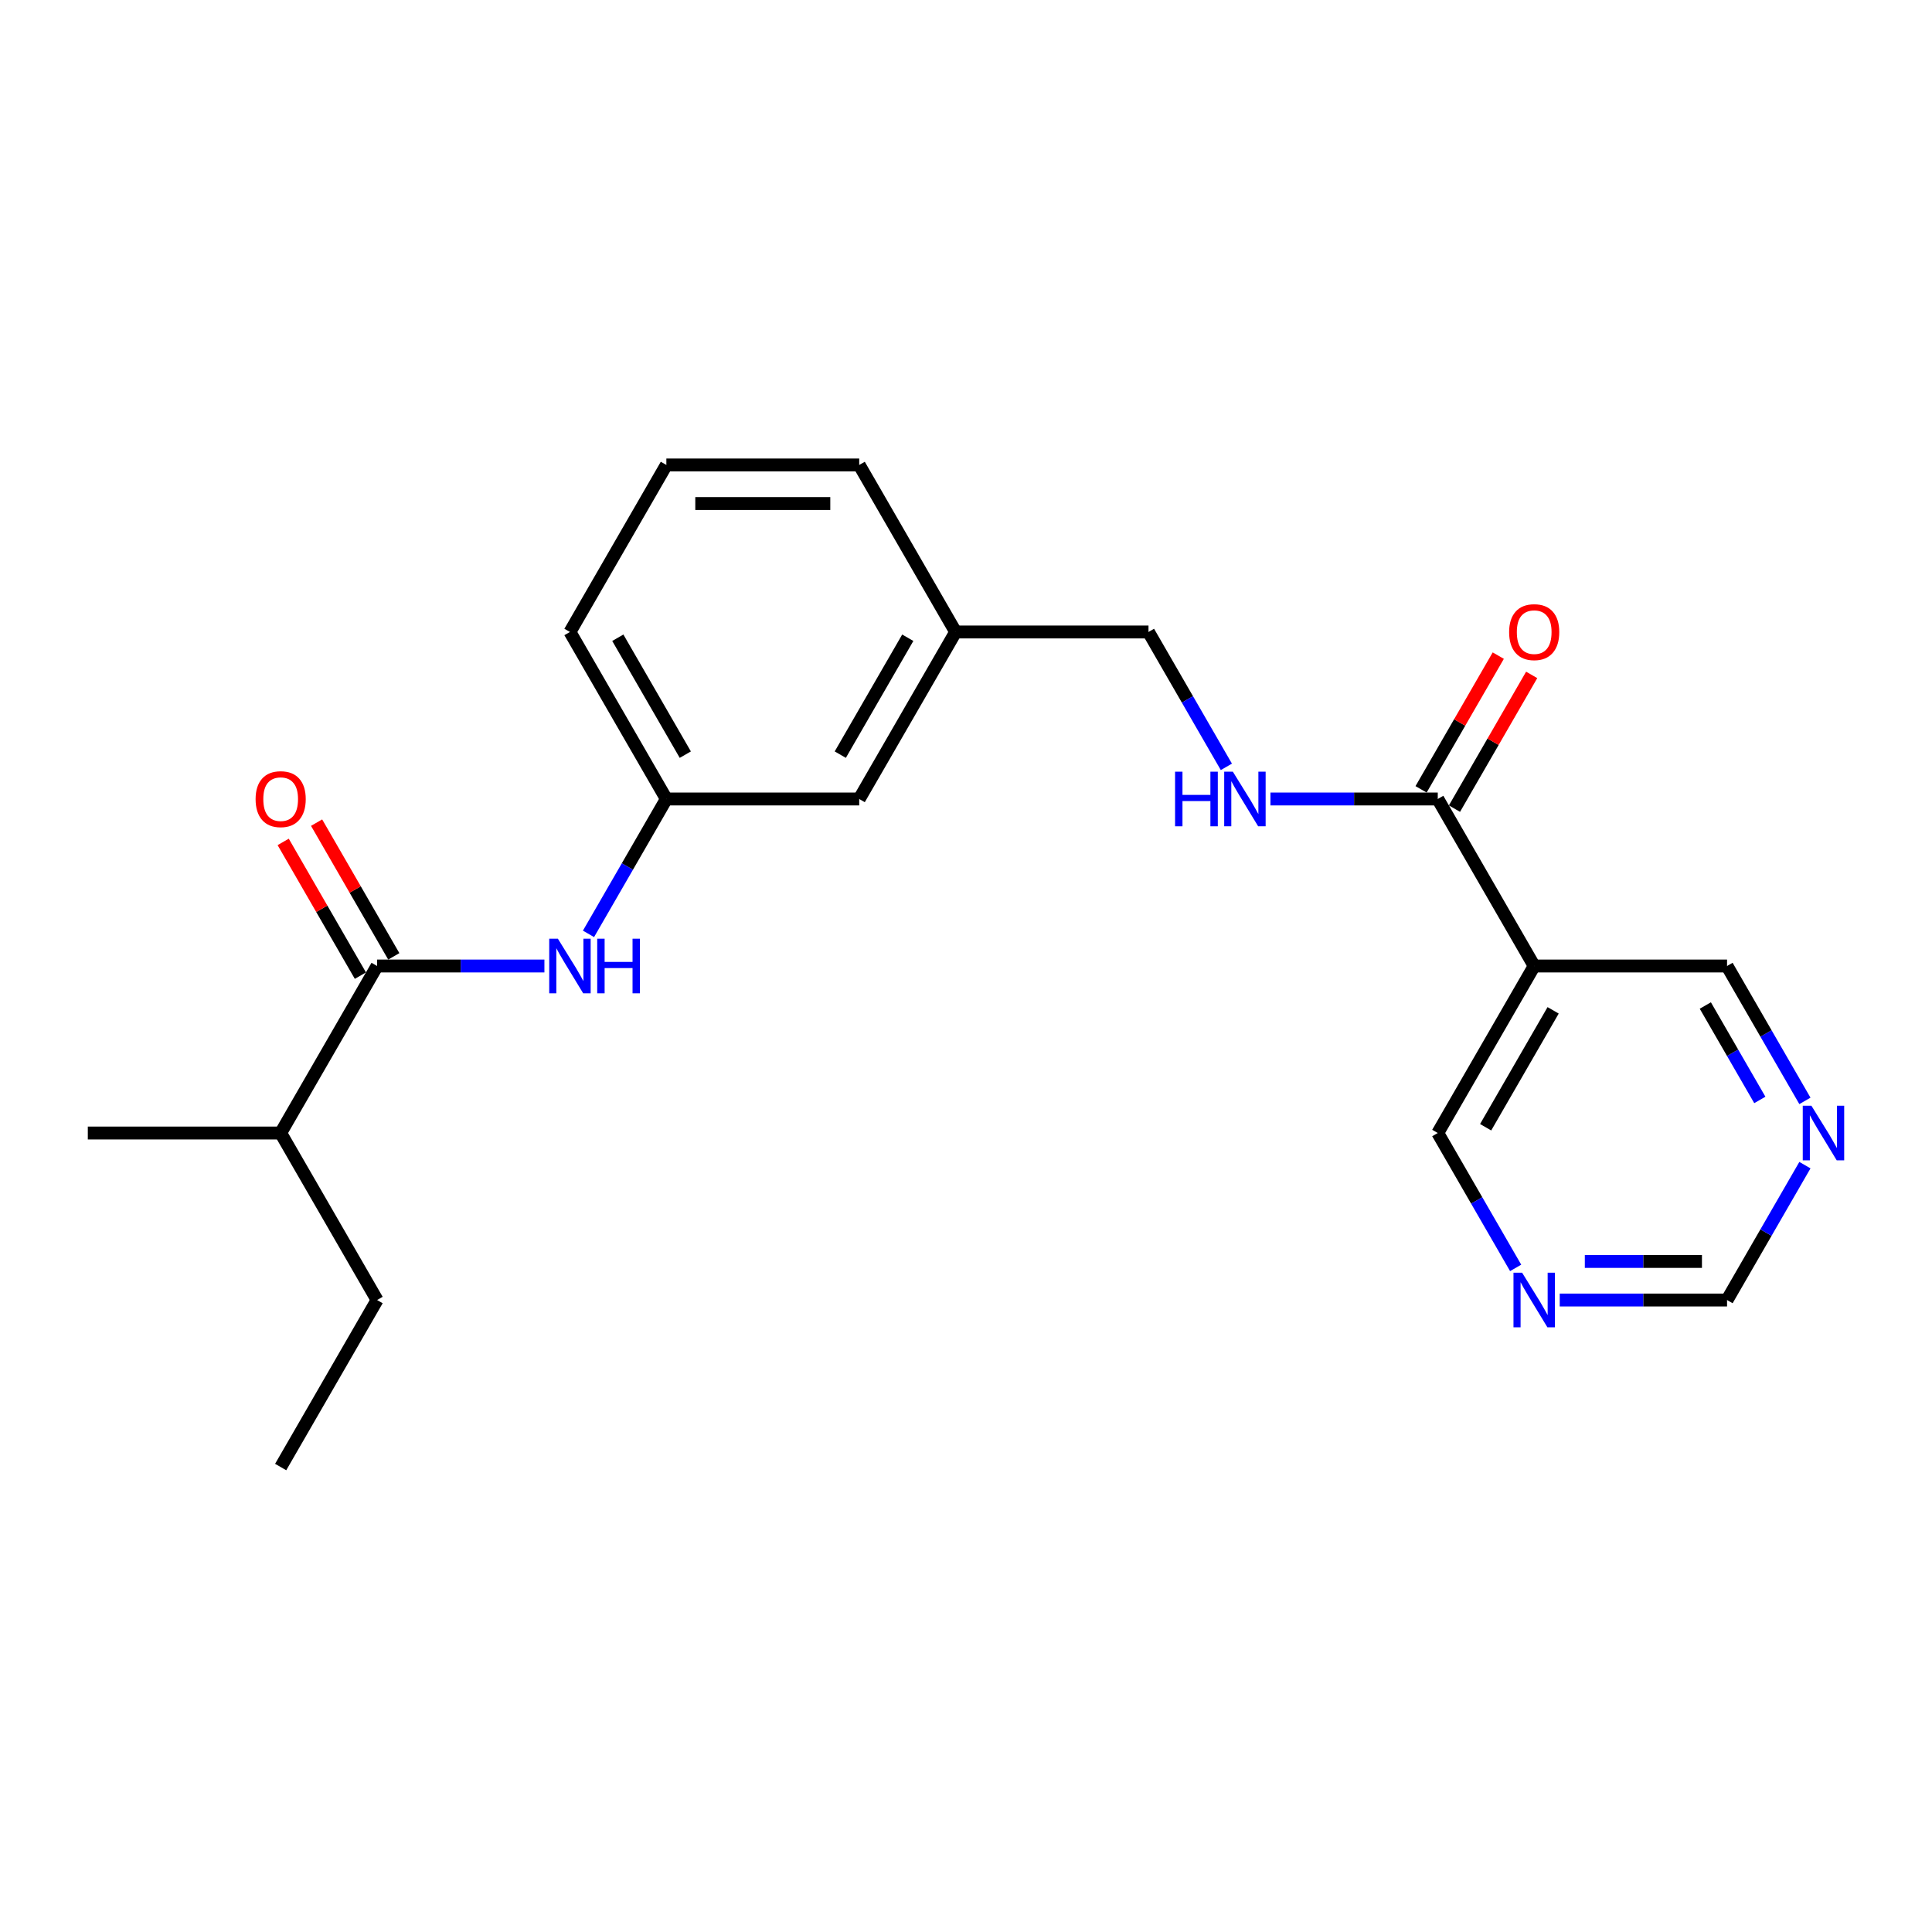 <?xml version='1.0' encoding='iso-8859-1'?>
<svg version='1.1' baseProfile='full'
              xmlns='http://www.w3.org/2000/svg'
                      xmlns:rdkit='http://www.rdkit.org/xml'
                      xmlns:xlink='http://www.w3.org/1999/xlink'
                  xml:space='preserve'
width='300px' height='300px' viewBox='0 0 300 300'>
<!-- END OF HEADER -->
<rect style='opacity:1.0;fill:#FFFFFF;stroke:none' width='300' height='300' x='0' y='0'> </rect>
<rect style='opacity:1.0;fill:#FFFFFF;stroke:none' width='300' height='300' x='0' y='0'> </rect>
<path class='bond-0 atom-0 atom-1' d='M 43.582,227.801 L 58.555,201.867' style='fill:none;fill-rule:evenodd;stroke:#000000;stroke-width:2.0px;stroke-linecap:butt;stroke-linejoin:miter;stroke-opacity:1' />
<path class='bond-1 atom-1 atom-2' d='M 58.555,201.867 L 43.582,175.934' style='fill:none;fill-rule:evenodd;stroke:#000000;stroke-width:2.0px;stroke-linecap:butt;stroke-linejoin:miter;stroke-opacity:1' />
<path class='bond-2 atom-2 atom-3' d='M 43.582,175.934 L 13.636,175.934' style='fill:none;fill-rule:evenodd;stroke:#000000;stroke-width:2.0px;stroke-linecap:butt;stroke-linejoin:miter;stroke-opacity:1' />
<path class='bond-3 atom-2 atom-4' d='M 43.582,175.934 L 58.555,150' style='fill:none;fill-rule:evenodd;stroke:#000000;stroke-width:2.0px;stroke-linecap:butt;stroke-linejoin:miter;stroke-opacity:1' />
<path class='bond-4 atom-4 atom-5' d='M 61.148,148.503 L 55.154,138.12' style='fill:none;fill-rule:evenodd;stroke:#000000;stroke-width:2.0px;stroke-linecap:butt;stroke-linejoin:miter;stroke-opacity:1' />
<path class='bond-4 atom-4 atom-5' d='M 55.154,138.12 L 49.16,127.738' style='fill:none;fill-rule:evenodd;stroke:#FF0000;stroke-width:2.0px;stroke-linecap:butt;stroke-linejoin:miter;stroke-opacity:1' />
<path class='bond-4 atom-4 atom-5' d='M 55.962,151.497 L 49.967,141.115' style='fill:none;fill-rule:evenodd;stroke:#000000;stroke-width:2.0px;stroke-linecap:butt;stroke-linejoin:miter;stroke-opacity:1' />
<path class='bond-4 atom-4 atom-5' d='M 49.967,141.115 L 43.973,130.732' style='fill:none;fill-rule:evenodd;stroke:#FF0000;stroke-width:2.0px;stroke-linecap:butt;stroke-linejoin:miter;stroke-opacity:1' />
<path class='bond-5 atom-4 atom-6' d='M 58.555,150 L 71.545,150' style='fill:none;fill-rule:evenodd;stroke:#000000;stroke-width:2.0px;stroke-linecap:butt;stroke-linejoin:miter;stroke-opacity:1' />
<path class='bond-5 atom-4 atom-6' d='M 71.545,150 L 84.536,150' style='fill:none;fill-rule:evenodd;stroke:#0000FF;stroke-width:2.0px;stroke-linecap:butt;stroke-linejoin:miter;stroke-opacity:1' />
<path class='bond-6 atom-6 atom-7' d='M 91.381,145.011 L 97.427,134.539' style='fill:none;fill-rule:evenodd;stroke:#0000FF;stroke-width:2.0px;stroke-linecap:butt;stroke-linejoin:miter;stroke-opacity:1' />
<path class='bond-6 atom-6 atom-7' d='M 97.427,134.539 L 103.473,124.066' style='fill:none;fill-rule:evenodd;stroke:#000000;stroke-width:2.0px;stroke-linecap:butt;stroke-linejoin:miter;stroke-opacity:1' />
<path class='bond-7 atom-7 atom-8' d='M 103.473,124.066 L 88.501,98.133' style='fill:none;fill-rule:evenodd;stroke:#000000;stroke-width:2.0px;stroke-linecap:butt;stroke-linejoin:miter;stroke-opacity:1' />
<path class='bond-7 atom-7 atom-8' d='M 106.414,117.182 L 95.933,99.028' style='fill:none;fill-rule:evenodd;stroke:#000000;stroke-width:2.0px;stroke-linecap:butt;stroke-linejoin:miter;stroke-opacity:1' />
<path class='bond-22 atom-22 atom-7' d='M 133.419,124.066 L 103.473,124.066' style='fill:none;fill-rule:evenodd;stroke:#000000;stroke-width:2.0px;stroke-linecap:butt;stroke-linejoin:miter;stroke-opacity:1' />
<path class='bond-8 atom-8 atom-9' d='M 88.501,98.133 L 103.473,72.199' style='fill:none;fill-rule:evenodd;stroke:#000000;stroke-width:2.0px;stroke-linecap:butt;stroke-linejoin:miter;stroke-opacity:1' />
<path class='bond-9 atom-9 atom-10' d='M 103.473,72.199 L 133.419,72.199' style='fill:none;fill-rule:evenodd;stroke:#000000;stroke-width:2.0px;stroke-linecap:butt;stroke-linejoin:miter;stroke-opacity:1' />
<path class='bond-9 atom-9 atom-10' d='M 107.965,78.188 L 128.927,78.188' style='fill:none;fill-rule:evenodd;stroke:#000000;stroke-width:2.0px;stroke-linecap:butt;stroke-linejoin:miter;stroke-opacity:1' />
<path class='bond-10 atom-10 atom-11' d='M 133.419,72.199 L 148.392,98.133' style='fill:none;fill-rule:evenodd;stroke:#000000;stroke-width:2.0px;stroke-linecap:butt;stroke-linejoin:miter;stroke-opacity:1' />
<path class='bond-11 atom-11 atom-12' d='M 148.392,98.133 L 178.338,98.133' style='fill:none;fill-rule:evenodd;stroke:#000000;stroke-width:2.0px;stroke-linecap:butt;stroke-linejoin:miter;stroke-opacity:1' />
<path class='bond-21 atom-11 atom-22' d='M 148.392,98.133 L 133.419,124.066' style='fill:none;fill-rule:evenodd;stroke:#000000;stroke-width:2.0px;stroke-linecap:butt;stroke-linejoin:miter;stroke-opacity:1' />
<path class='bond-21 atom-11 atom-22' d='M 140.959,99.028 L 130.478,117.182' style='fill:none;fill-rule:evenodd;stroke:#000000;stroke-width:2.0px;stroke-linecap:butt;stroke-linejoin:miter;stroke-opacity:1' />
<path class='bond-12 atom-12 atom-13' d='M 178.338,98.133 L 184.384,108.605' style='fill:none;fill-rule:evenodd;stroke:#000000;stroke-width:2.0px;stroke-linecap:butt;stroke-linejoin:miter;stroke-opacity:1' />
<path class='bond-12 atom-12 atom-13' d='M 184.384,108.605 L 190.43,119.077' style='fill:none;fill-rule:evenodd;stroke:#0000FF;stroke-width:2.0px;stroke-linecap:butt;stroke-linejoin:miter;stroke-opacity:1' />
<path class='bond-13 atom-13 atom-14' d='M 197.275,124.066 L 210.266,124.066' style='fill:none;fill-rule:evenodd;stroke:#0000FF;stroke-width:2.0px;stroke-linecap:butt;stroke-linejoin:miter;stroke-opacity:1' />
<path class='bond-13 atom-13 atom-14' d='M 210.266,124.066 L 223.256,124.066' style='fill:none;fill-rule:evenodd;stroke:#000000;stroke-width:2.0px;stroke-linecap:butt;stroke-linejoin:miter;stroke-opacity:1' />
<path class='bond-14 atom-14 atom-15' d='M 225.849,125.564 L 231.844,115.181' style='fill:none;fill-rule:evenodd;stroke:#000000;stroke-width:2.0px;stroke-linecap:butt;stroke-linejoin:miter;stroke-opacity:1' />
<path class='bond-14 atom-14 atom-15' d='M 231.844,115.181 L 237.838,104.798' style='fill:none;fill-rule:evenodd;stroke:#FF0000;stroke-width:2.0px;stroke-linecap:butt;stroke-linejoin:miter;stroke-opacity:1' />
<path class='bond-14 atom-14 atom-15' d='M 220.663,122.569 L 226.657,112.186' style='fill:none;fill-rule:evenodd;stroke:#000000;stroke-width:2.0px;stroke-linecap:butt;stroke-linejoin:miter;stroke-opacity:1' />
<path class='bond-14 atom-14 atom-15' d='M 226.657,112.186 L 232.651,101.804' style='fill:none;fill-rule:evenodd;stroke:#FF0000;stroke-width:2.0px;stroke-linecap:butt;stroke-linejoin:miter;stroke-opacity:1' />
<path class='bond-15 atom-14 atom-16' d='M 223.256,124.066 L 238.229,150' style='fill:none;fill-rule:evenodd;stroke:#000000;stroke-width:2.0px;stroke-linecap:butt;stroke-linejoin:miter;stroke-opacity:1' />
<path class='bond-16 atom-16 atom-17' d='M 238.229,150 L 223.256,175.934' style='fill:none;fill-rule:evenodd;stroke:#000000;stroke-width:2.0px;stroke-linecap:butt;stroke-linejoin:miter;stroke-opacity:1' />
<path class='bond-16 atom-16 atom-17' d='M 241.17,156.885 L 230.689,175.038' style='fill:none;fill-rule:evenodd;stroke:#000000;stroke-width:2.0px;stroke-linecap:butt;stroke-linejoin:miter;stroke-opacity:1' />
<path class='bond-23 atom-21 atom-16' d='M 268.175,150 L 238.229,150' style='fill:none;fill-rule:evenodd;stroke:#000000;stroke-width:2.0px;stroke-linecap:butt;stroke-linejoin:miter;stroke-opacity:1' />
<path class='bond-17 atom-17 atom-18' d='M 223.256,175.934 L 229.302,186.406' style='fill:none;fill-rule:evenodd;stroke:#000000;stroke-width:2.0px;stroke-linecap:butt;stroke-linejoin:miter;stroke-opacity:1' />
<path class='bond-17 atom-17 atom-18' d='M 229.302,186.406 L 235.349,196.878' style='fill:none;fill-rule:evenodd;stroke:#0000FF;stroke-width:2.0px;stroke-linecap:butt;stroke-linejoin:miter;stroke-opacity:1' />
<path class='bond-18 atom-18 atom-19' d='M 242.194,201.867 L 255.184,201.867' style='fill:none;fill-rule:evenodd;stroke:#0000FF;stroke-width:2.0px;stroke-linecap:butt;stroke-linejoin:miter;stroke-opacity:1' />
<path class='bond-18 atom-18 atom-19' d='M 255.184,201.867 L 268.175,201.867' style='fill:none;fill-rule:evenodd;stroke:#000000;stroke-width:2.0px;stroke-linecap:butt;stroke-linejoin:miter;stroke-opacity:1' />
<path class='bond-18 atom-18 atom-19' d='M 246.091,195.878 L 255.184,195.878' style='fill:none;fill-rule:evenodd;stroke:#0000FF;stroke-width:2.0px;stroke-linecap:butt;stroke-linejoin:miter;stroke-opacity:1' />
<path class='bond-18 atom-18 atom-19' d='M 255.184,195.878 L 264.278,195.878' style='fill:none;fill-rule:evenodd;stroke:#000000;stroke-width:2.0px;stroke-linecap:butt;stroke-linejoin:miter;stroke-opacity:1' />
<path class='bond-19 atom-19 atom-20' d='M 268.175,201.867 L 274.221,191.395' style='fill:none;fill-rule:evenodd;stroke:#000000;stroke-width:2.0px;stroke-linecap:butt;stroke-linejoin:miter;stroke-opacity:1' />
<path class='bond-19 atom-19 atom-20' d='M 274.221,191.395 L 280.267,180.923' style='fill:none;fill-rule:evenodd;stroke:#0000FF;stroke-width:2.0px;stroke-linecap:butt;stroke-linejoin:miter;stroke-opacity:1' />
<path class='bond-20 atom-20 atom-21' d='M 280.267,170.945 L 274.221,160.472' style='fill:none;fill-rule:evenodd;stroke:#0000FF;stroke-width:2.0px;stroke-linecap:butt;stroke-linejoin:miter;stroke-opacity:1' />
<path class='bond-20 atom-20 atom-21' d='M 274.221,160.472 L 268.175,150' style='fill:none;fill-rule:evenodd;stroke:#000000;stroke-width:2.0px;stroke-linecap:butt;stroke-linejoin:miter;stroke-opacity:1' />
<path class='bond-20 atom-20 atom-21' d='M 273.266,170.798 L 269.034,163.467' style='fill:none;fill-rule:evenodd;stroke:#0000FF;stroke-width:2.0px;stroke-linecap:butt;stroke-linejoin:miter;stroke-opacity:1' />
<path class='bond-20 atom-20 atom-21' d='M 269.034,163.467 L 264.802,156.136' style='fill:none;fill-rule:evenodd;stroke:#000000;stroke-width:2.0px;stroke-linecap:butt;stroke-linejoin:miter;stroke-opacity:1' />
<path  class='atom-5' d='M 39.689 124.09
Q 39.689 122.054, 40.695 120.916
Q 41.702 119.778, 43.582 119.778
Q 45.463 119.778, 46.469 120.916
Q 47.475 122.054, 47.475 124.09
Q 47.475 126.151, 46.457 127.324
Q 45.439 128.486, 43.582 128.486
Q 41.713 128.486, 40.695 127.324
Q 39.689 126.162, 39.689 124.09
M 43.582 127.528
Q 44.876 127.528, 45.57 126.666
Q 46.277 125.791, 46.277 124.09
Q 46.277 122.425, 45.57 121.587
Q 44.876 120.736, 43.582 120.736
Q 42.288 120.736, 41.582 121.575
Q 40.887 122.413, 40.887 124.09
Q 40.887 125.803, 41.582 126.666
Q 42.288 127.528, 43.582 127.528
' fill='#FF0000'/>
<path  class='atom-6' d='M 86.626 145.76
L 89.405 150.252
Q 89.68 150.695, 90.124 151.497
Q 90.567 152.3, 90.591 152.348
L 90.591 145.76
L 91.717 145.76
L 91.717 154.24
L 90.555 154.24
L 87.572 149.329
Q 87.225 148.754, 86.853 148.095
Q 86.494 147.437, 86.386 147.233
L 86.386 154.24
L 85.284 154.24
L 85.284 145.76
L 86.626 145.76
' fill='#0000FF'/>
<path  class='atom-6' d='M 92.735 145.76
L 93.885 145.76
L 93.885 149.365
L 98.221 149.365
L 98.221 145.76
L 99.371 145.76
L 99.371 154.24
L 98.221 154.24
L 98.221 150.323
L 93.885 150.323
L 93.885 154.24
L 92.735 154.24
L 92.735 145.76
' fill='#0000FF'/>
<path  class='atom-13' d='M 182.464 119.826
L 183.614 119.826
L 183.614 123.431
L 187.95 123.431
L 187.95 119.826
L 189.1 119.826
L 189.1 128.307
L 187.95 128.307
L 187.95 124.39
L 183.614 124.39
L 183.614 128.307
L 182.464 128.307
L 182.464 119.826
' fill='#0000FF'/>
<path  class='atom-13' d='M 191.436 119.826
L 194.215 124.318
Q 194.49 124.761, 194.933 125.564
Q 195.377 126.366, 195.401 126.414
L 195.401 119.826
L 196.527 119.826
L 196.527 128.307
L 195.365 128.307
L 192.382 123.395
Q 192.035 122.821, 191.663 122.162
Q 191.304 121.503, 191.196 121.299
L 191.196 128.307
L 190.094 128.307
L 190.094 119.826
L 191.436 119.826
' fill='#0000FF'/>
<path  class='atom-15' d='M 234.336 98.156
Q 234.336 96.12, 235.342 94.982
Q 236.348 93.844, 238.229 93.844
Q 240.11 93.844, 241.116 94.982
Q 242.122 96.12, 242.122 98.156
Q 242.122 100.217, 241.104 101.391
Q 240.086 102.553, 238.229 102.553
Q 236.36 102.553, 235.342 101.391
Q 234.336 100.229, 234.336 98.156
M 238.229 101.594
Q 239.523 101.594, 240.217 100.732
Q 240.924 99.857, 240.924 98.156
Q 240.924 96.492, 240.217 95.653
Q 239.523 94.803, 238.229 94.803
Q 236.935 94.803, 236.229 95.641
Q 235.534 96.48, 235.534 98.156
Q 235.534 99.869, 236.229 100.732
Q 236.935 101.594, 238.229 101.594
' fill='#FF0000'/>
<path  class='atom-18' d='M 236.354 197.627
L 239.133 202.119
Q 239.409 202.562, 239.852 203.365
Q 240.295 204.167, 240.319 204.215
L 240.319 197.627
L 241.445 197.627
L 241.445 206.108
L 240.283 206.108
L 237.301 201.197
Q 236.953 200.622, 236.582 199.963
Q 236.223 199.304, 236.115 199.1
L 236.115 206.108
L 235.013 206.108
L 235.013 197.627
L 236.354 197.627
' fill='#0000FF'/>
<path  class='atom-20' d='M 281.273 171.693
L 284.052 176.185
Q 284.327 176.628, 284.771 177.431
Q 285.214 178.234, 285.238 178.281
L 285.238 171.693
L 286.364 171.693
L 286.364 180.174
L 285.202 180.174
L 282.219 175.263
Q 281.872 174.688, 281.5 174.029
Q 281.141 173.37, 281.033 173.167
L 281.033 180.174
L 279.931 180.174
L 279.931 171.693
L 281.273 171.693
' fill='#0000FF'/>
</svg>
